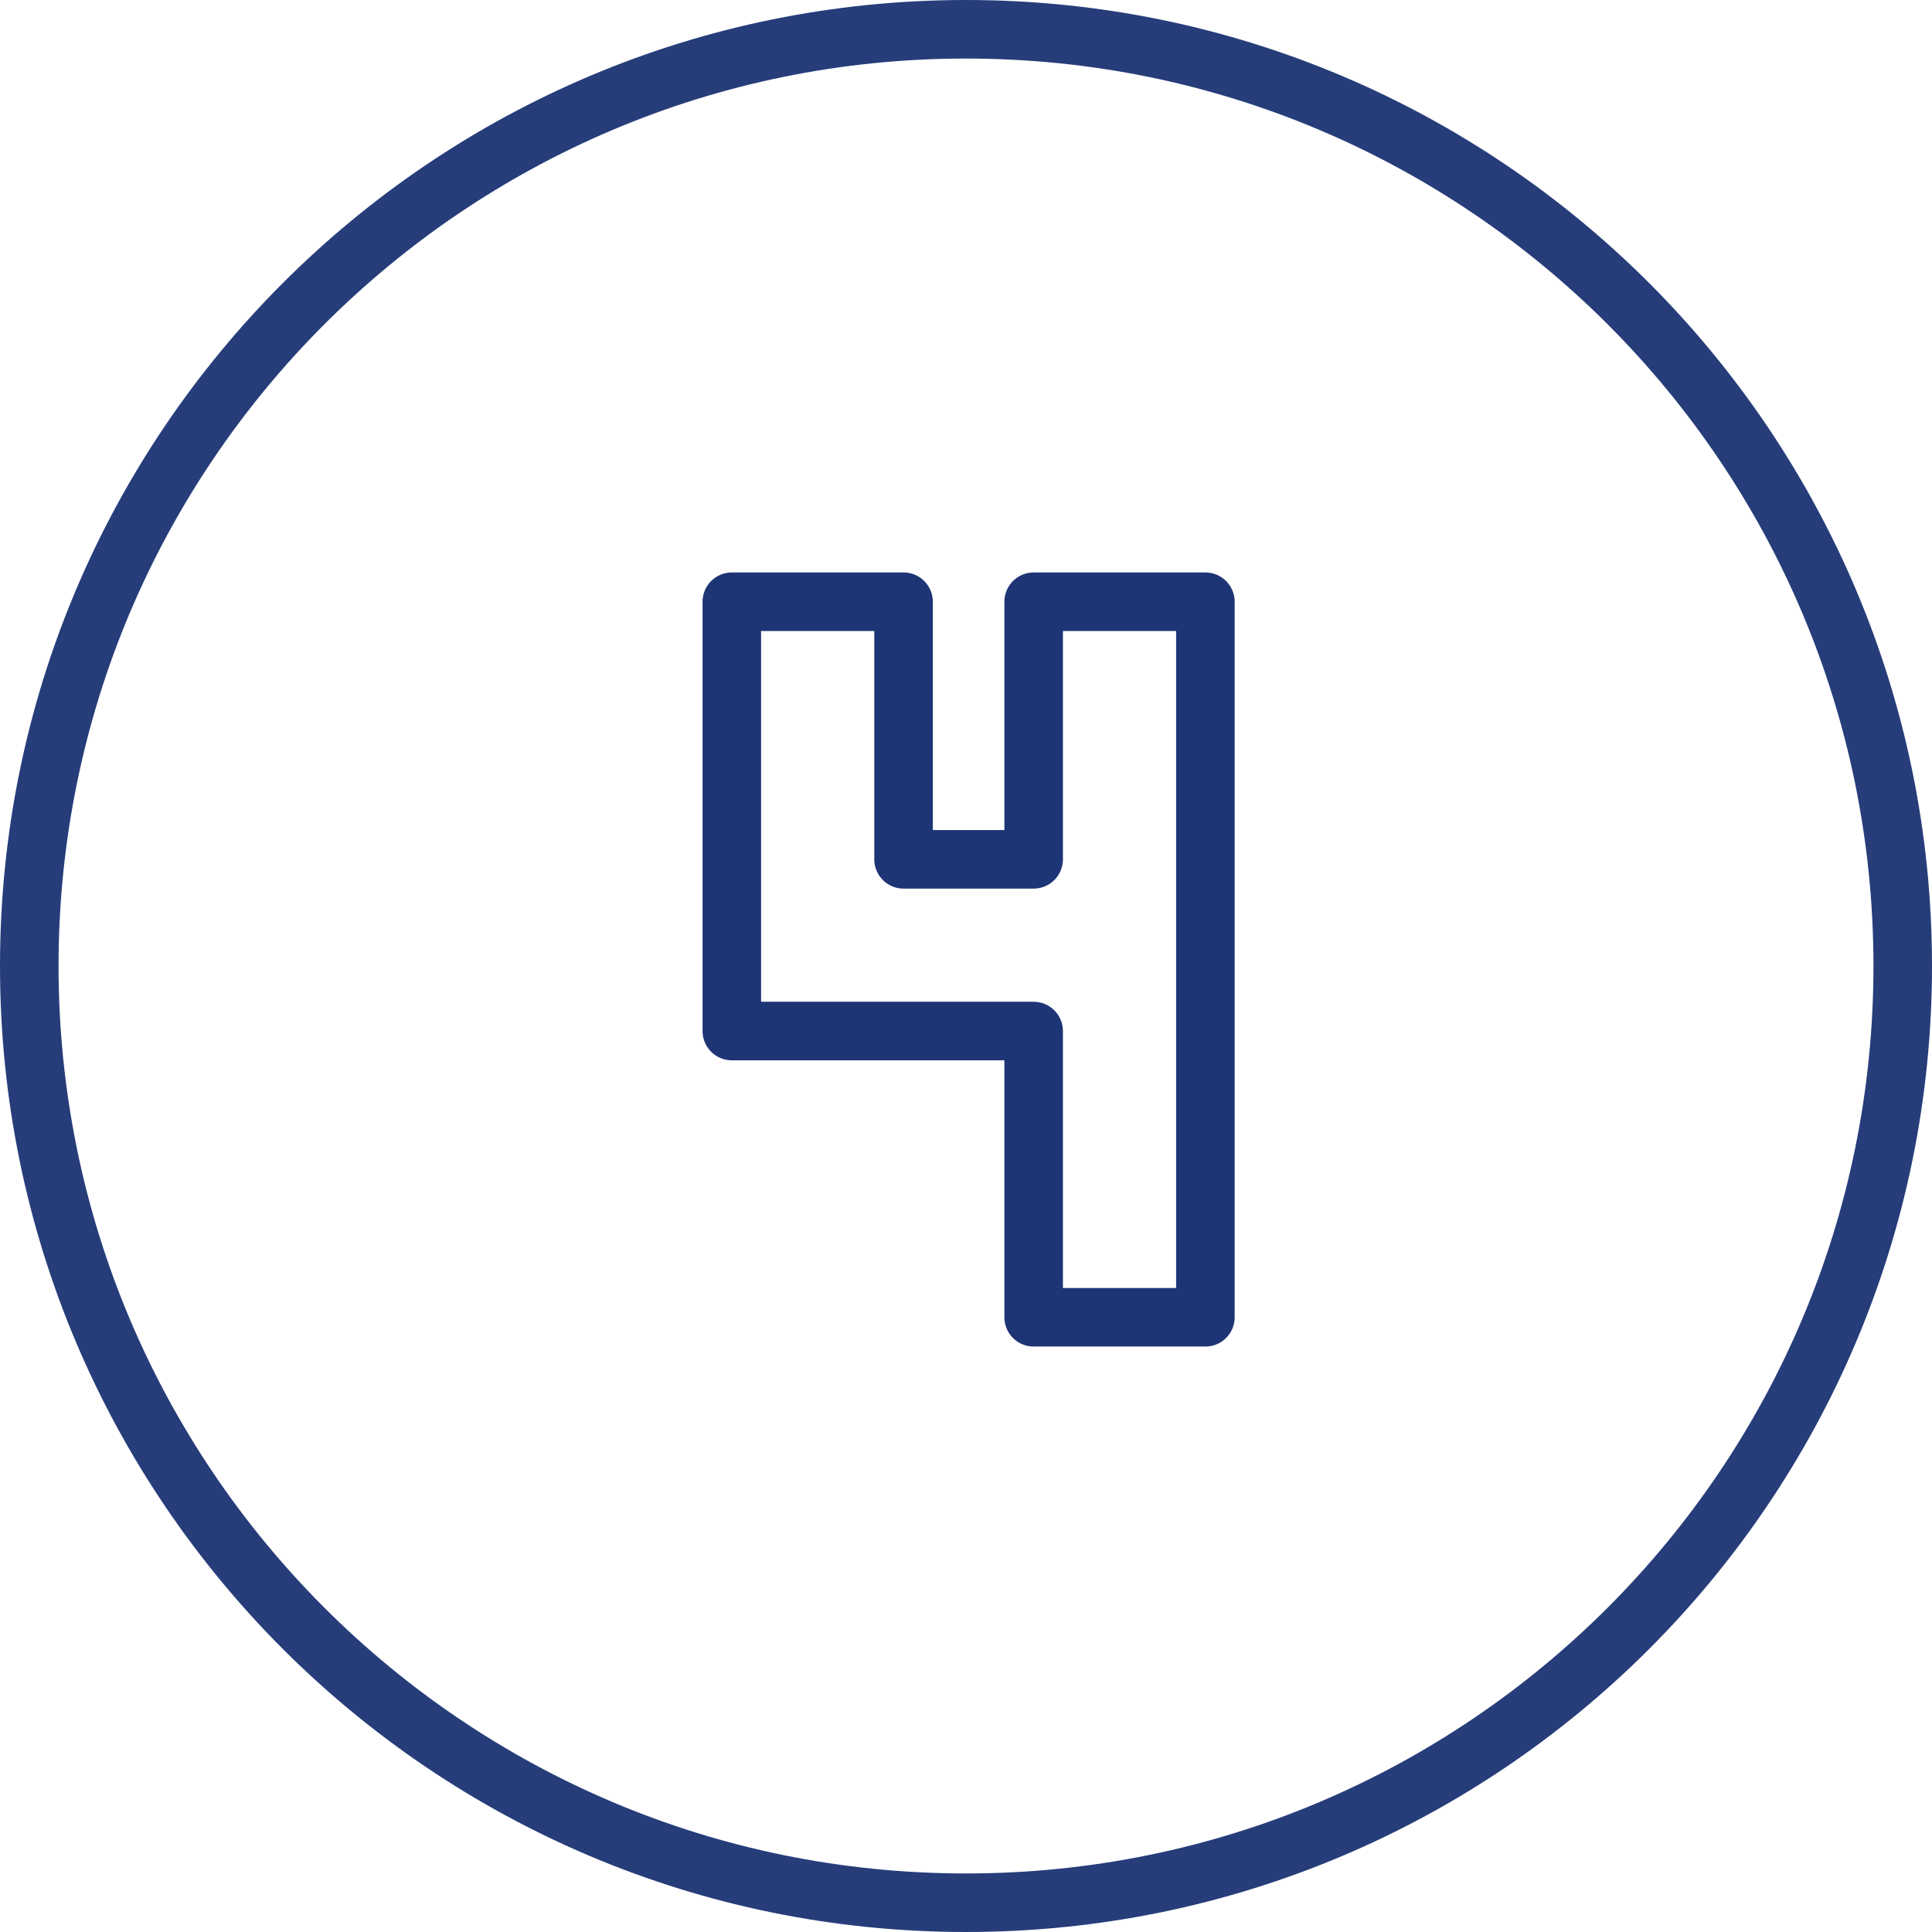 <svg width="66" height="66" viewBox="0 0 66 66" fill="none" xmlns="http://www.w3.org/2000/svg">
<path opacity="0.96" d="M33 65C50.673 65 65 50.673 65 33C65 15.327 50.673 1 33 1C15.327 1 1 15.327 1 33C1 50.673 15.327 65 33 65Z" stroke="#1E3575" stroke-width="2"/>
<path d="M35.311 29.356V20.556H41.178V45H35.311V38.778V35.222H25V20.556H30.867V29.356H35.311Z" stroke="#1E3575" stroke-width="2" stroke-miterlimit="10" stroke-linecap="round" stroke-linejoin="round"/>
</svg>
